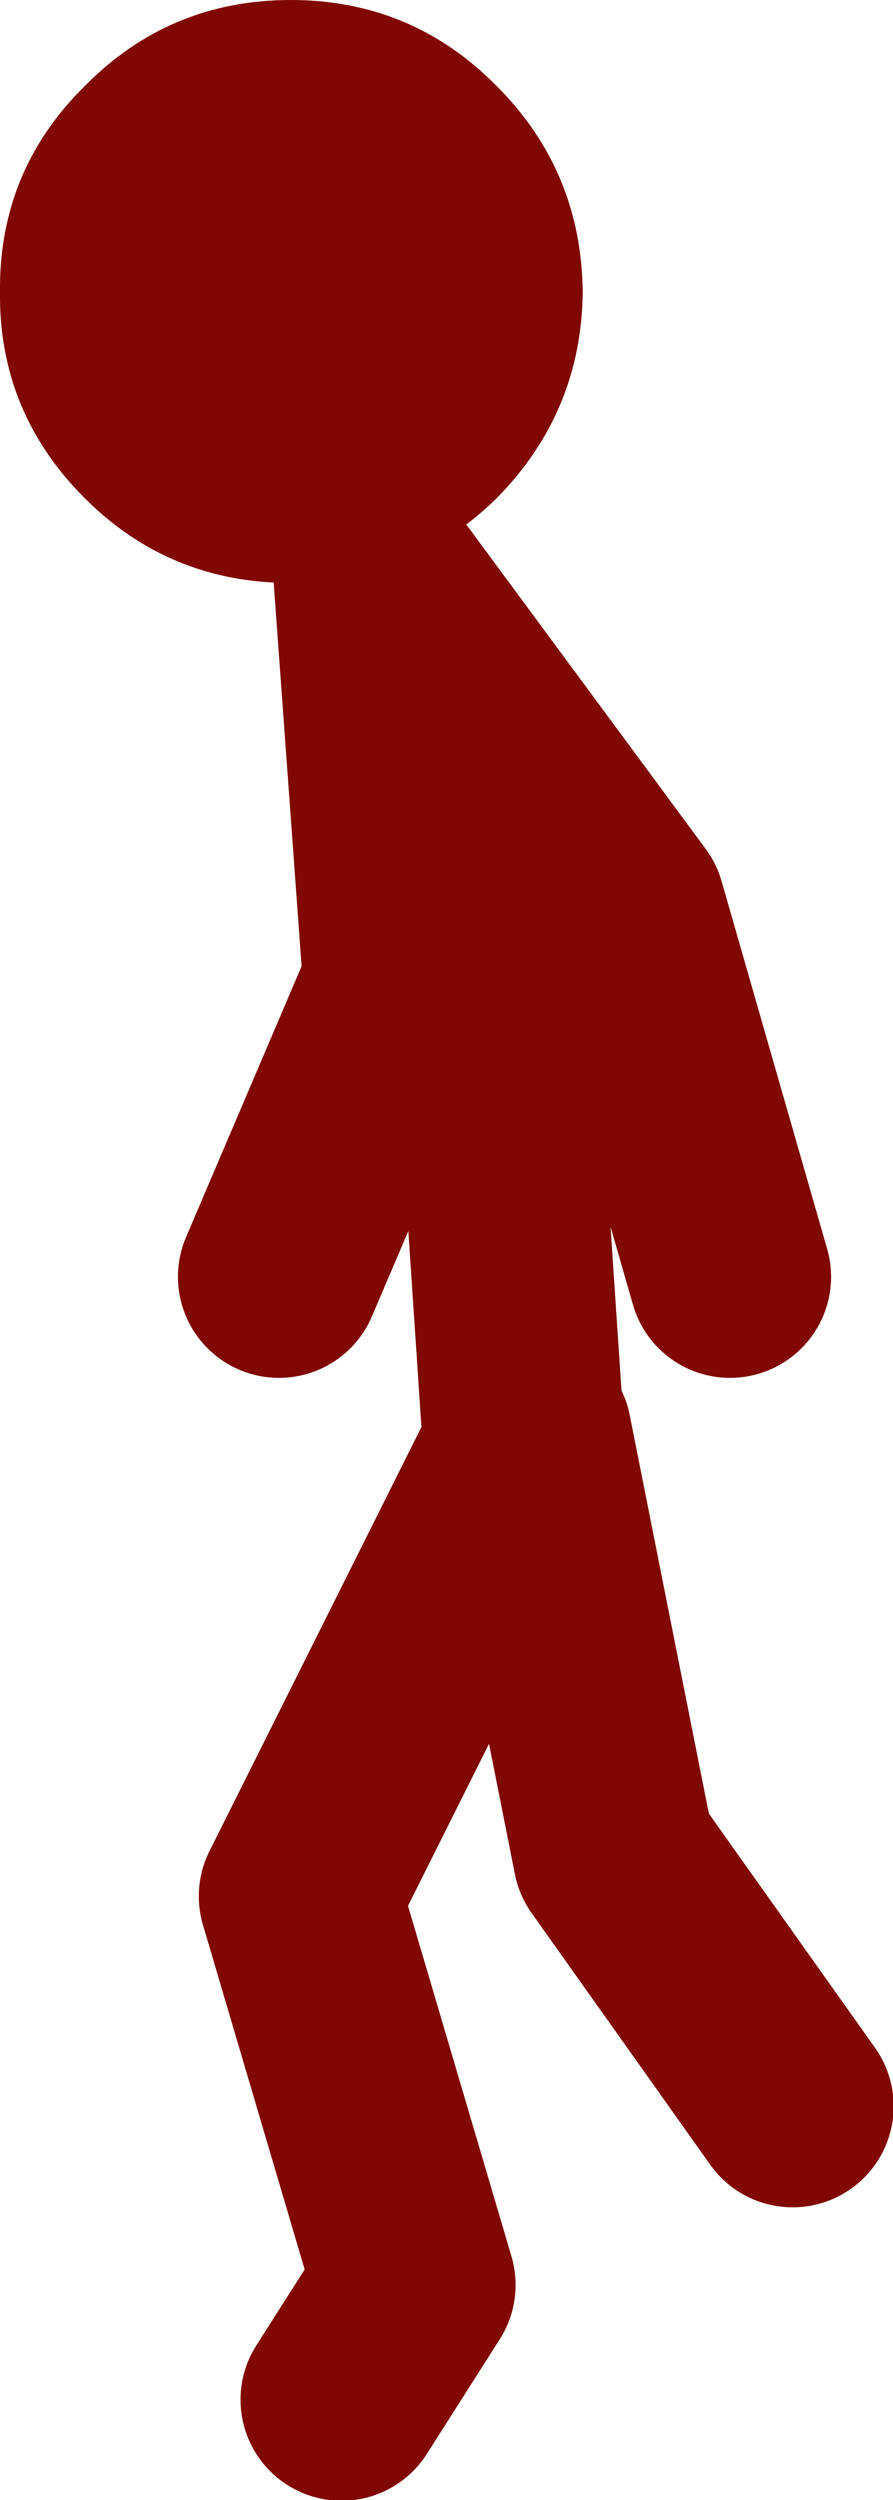 <?xml version="1.0" encoding="UTF-8" standalone="no"?>
<svg xmlns:xlink="http://www.w3.org/1999/xlink" height="95.85px" width="34.25px" xmlns="http://www.w3.org/2000/svg">
  <g transform="matrix(1.0, 0.0, 0.0, 1.0, -11.45, 63.9)">
    <path d="M25.8 -42.0 L22.6 -41.55 Q17.95 -41.55 14.7 -44.8 11.4 -48.1 11.45 -52.7 11.4 -57.35 14.7 -60.6 17.95 -63.9 22.6 -63.9 27.25 -63.9 30.5 -60.6 33.75 -57.35 33.8 -52.7 33.75 -48.1 30.5 -44.8 28.45 -42.8 25.9 -42.0 L25.8 -42.0" fill="#800800" fill-rule="evenodd" stroke="none"/>
    <path d="M25.9 -42.0 L25.95 -41.85 35.4 -29.05 39.45 -14.95 M25.8 -42.0 L26.95 -26.2 22.15 -14.95 M25.95 -41.85 L28.55 -35.5 30.6 -22.6 31.55 -8.4 31.8 -8.9 35.0 7.2 41.85 16.85 M31.55 -8.4 L22.95 8.8 27.35 23.7 24.55 28.1" fill="none" stroke="#800800" stroke-linecap="round" stroke-linejoin="round" stroke-width="7.75"/>
  </g>
</svg>
